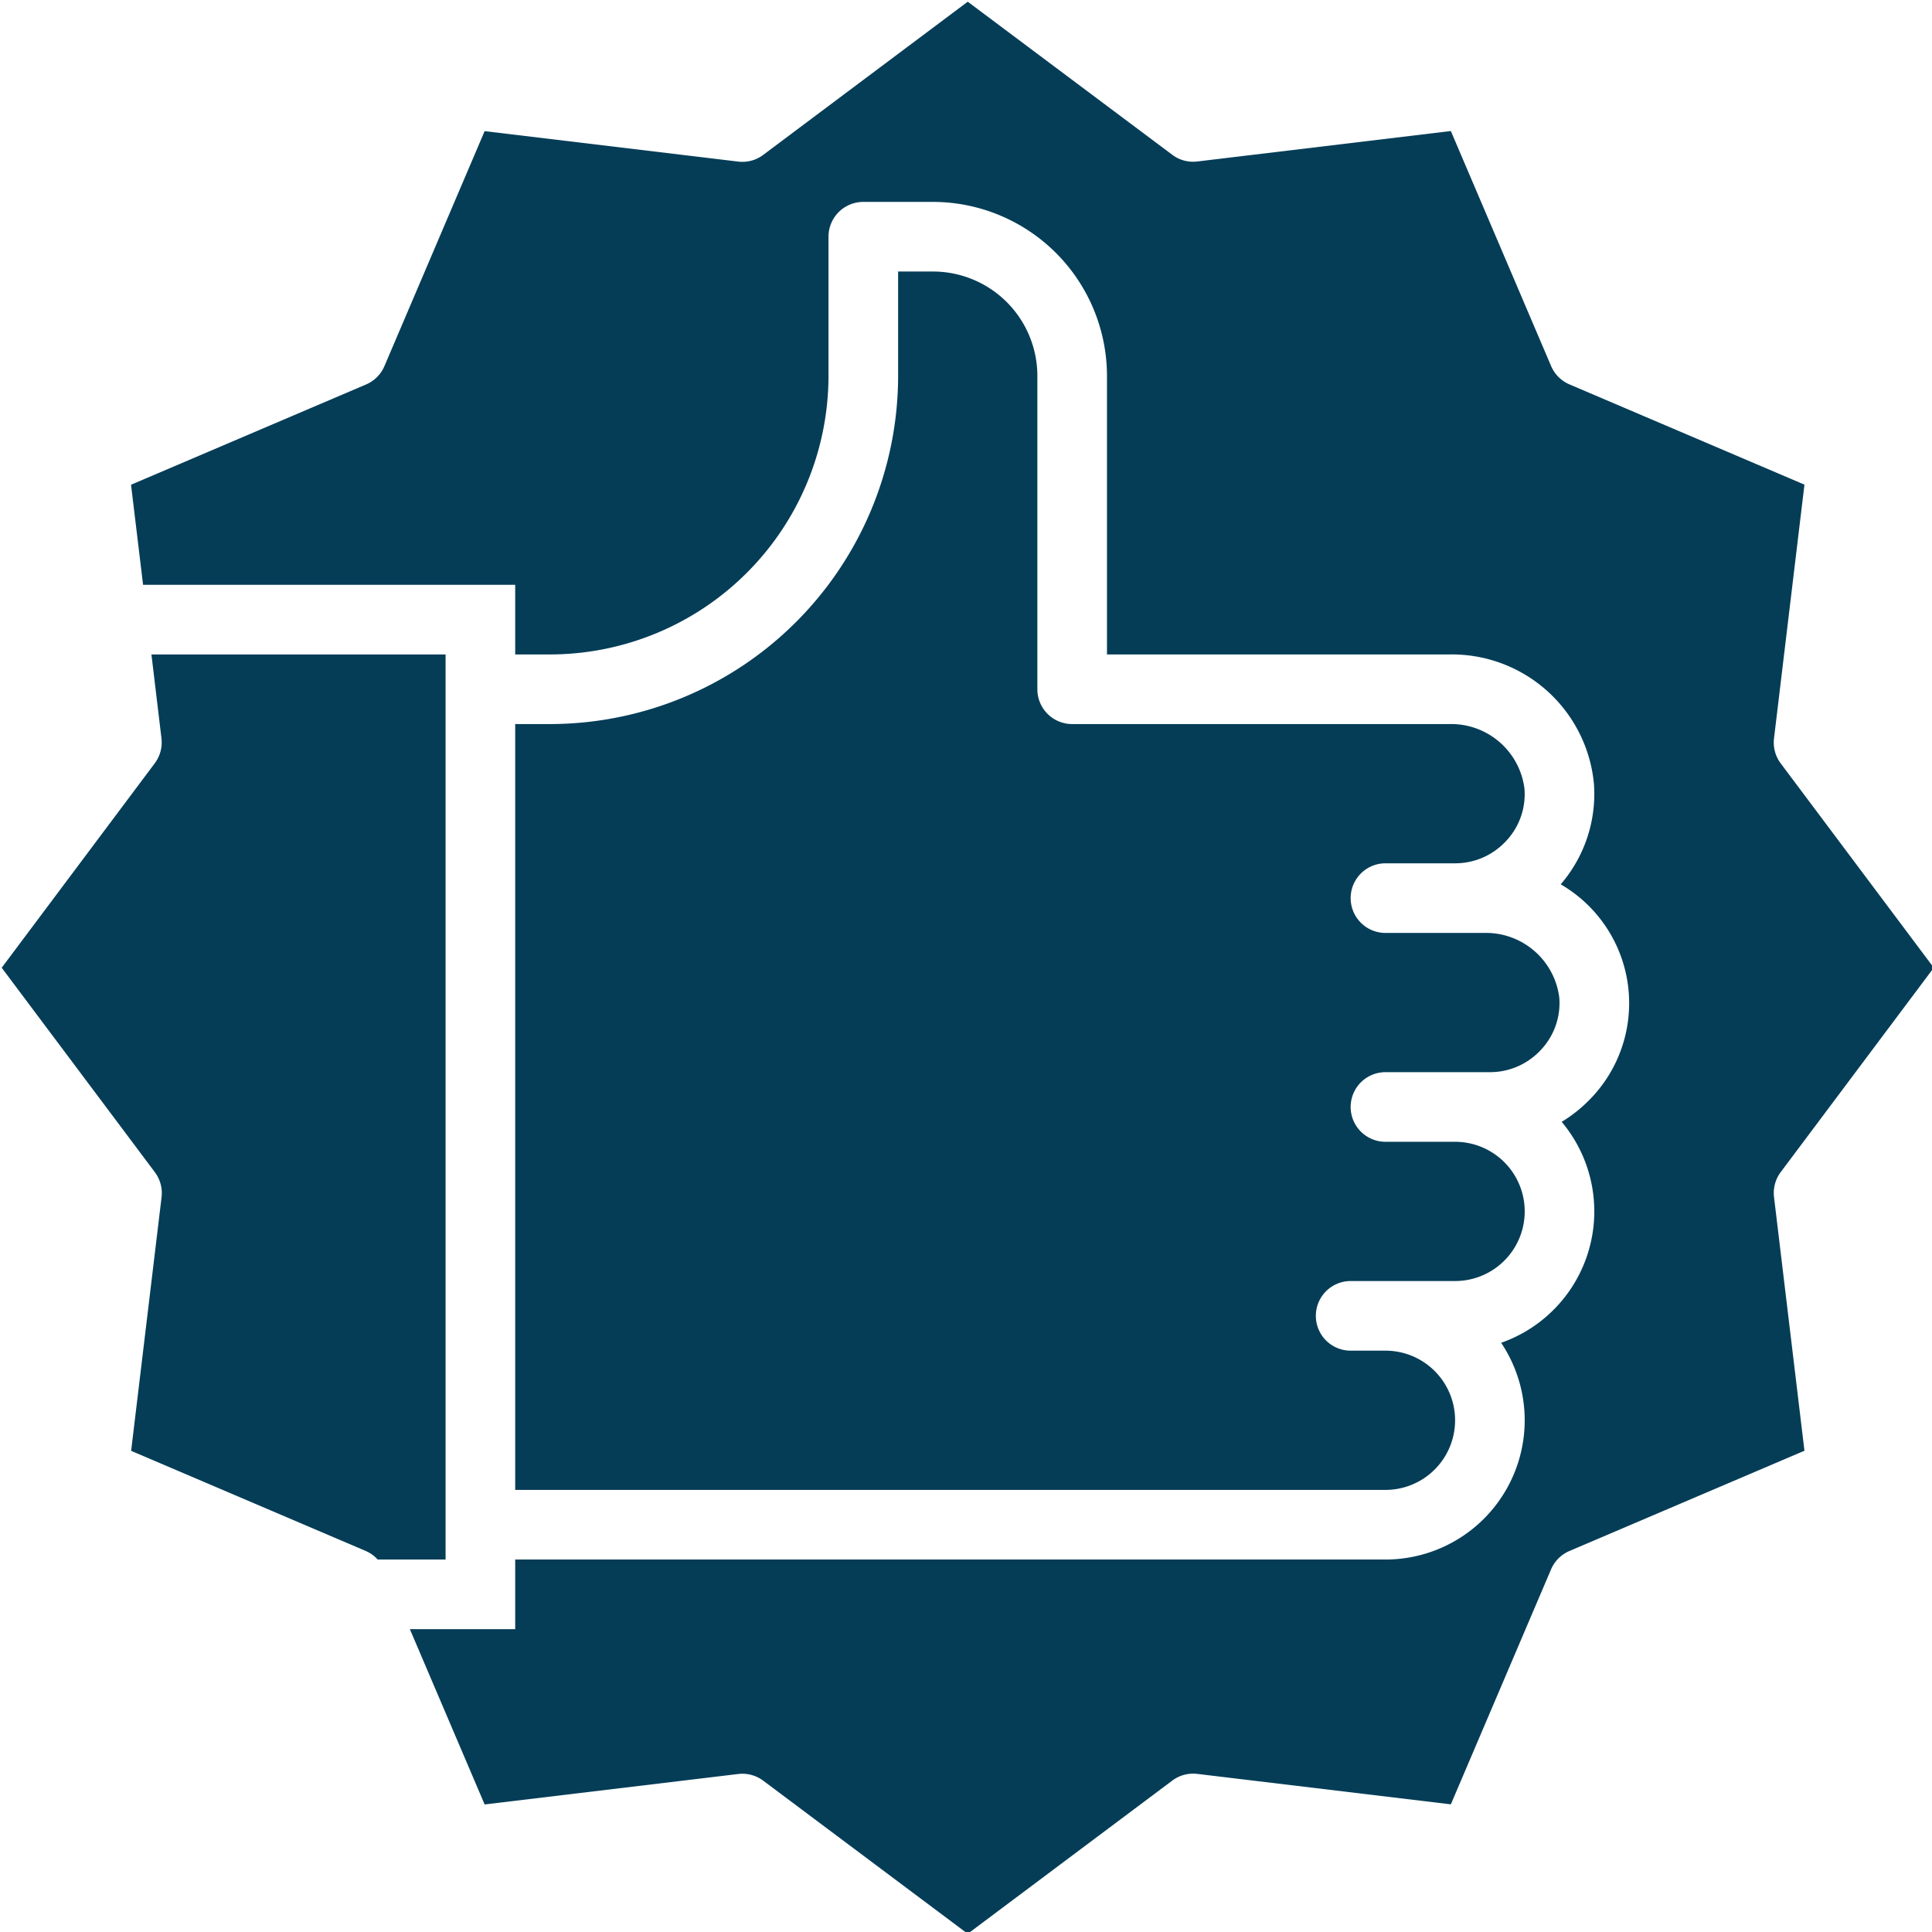 <?xml version="1.0" encoding="UTF-8" standalone="no"?><svg xmlns="http://www.w3.org/2000/svg" xmlns:xlink="http://www.w3.org/1999/xlink" fill="#053d57" height="55.5" preserveAspectRatio="xMidYMid meet" version="1" viewBox="4.2 4.2 55.5 55.5" width="55.5" zoomAndPan="magnify"><g data-name="Good Quality" id="change1_1"><path d="M55.162,25.407l.874-7.285-6.751-2.88a1,1,0,0,1-.527-.527l-2.88-6.751-7.285.875a.994.994,0,0,1-.718-.193L32,4.249l-5.875,4.4a.992.992,0,0,1-.718.193l-7.285-.875-2.879,6.751a1,1,0,0,1-.528.527l-6.751,2.88L8.31,21H19v2h1a8.009,8.009,0,0,0,8-8V11a1,1,0,0,1,1-1h2a5.006,5.006,0,0,1,5,5v8h9.83a4.1,4.1,0,0,1,4.158,3.712,3.976,3.976,0,0,1-.954,2.892,3.948,3.948,0,0,1,.793,6.223,4.064,4.064,0,0,1-.765.6,4,4,0,0,1-1.739,6.347A4,4,0,0,1,44,49H19v2H15.974l2.148,5.036,7.285-.875a.961.961,0,0,1,.119-.007,1,1,0,0,1,.6.2L32,59.751l5.875-4.4a1,1,0,0,1,.718-.193l7.285.875,2.879-6.751a1,1,0,0,1,.528-.527l6.751-2.88-.874-7.285a1,1,0,0,1,.192-.719L59.751,32l-4.4-5.874A1,1,0,0,1,55.162,25.407Z" fill="inherit"/><path d="M31,12H30v3A10.011,10.011,0,0,1,20,25H19V47H44a2,2,0,0,0,0-4H43a1,1,0,0,1,0-2h3a2,2,0,0,0,0-4H44a1,1,0,0,1,0-2h3a1.983,1.983,0,0,0,1.413-.587,1.96,1.96,0,0,0,.58-1.557A2.123,2.123,0,0,0,46.83,31H44a1,1,0,0,1,0-2h2a1.983,1.983,0,0,0,1.413-.587,1.96,1.96,0,0,0,.58-1.557A2.123,2.123,0,0,0,45.83,25H35a1,1,0,0,1-1-1V15A3,3,0,0,0,31,12Z" fill="inherit"/><path d="M14.715,48.758a.992.992,0,0,1,.334.242H17V23H8.55l.288,2.407a1,1,0,0,1-.192.719L4.249,32l4.4,5.874a1,1,0,0,1,.192.719l-.874,7.285Z" fill="inherit"/></g></svg>